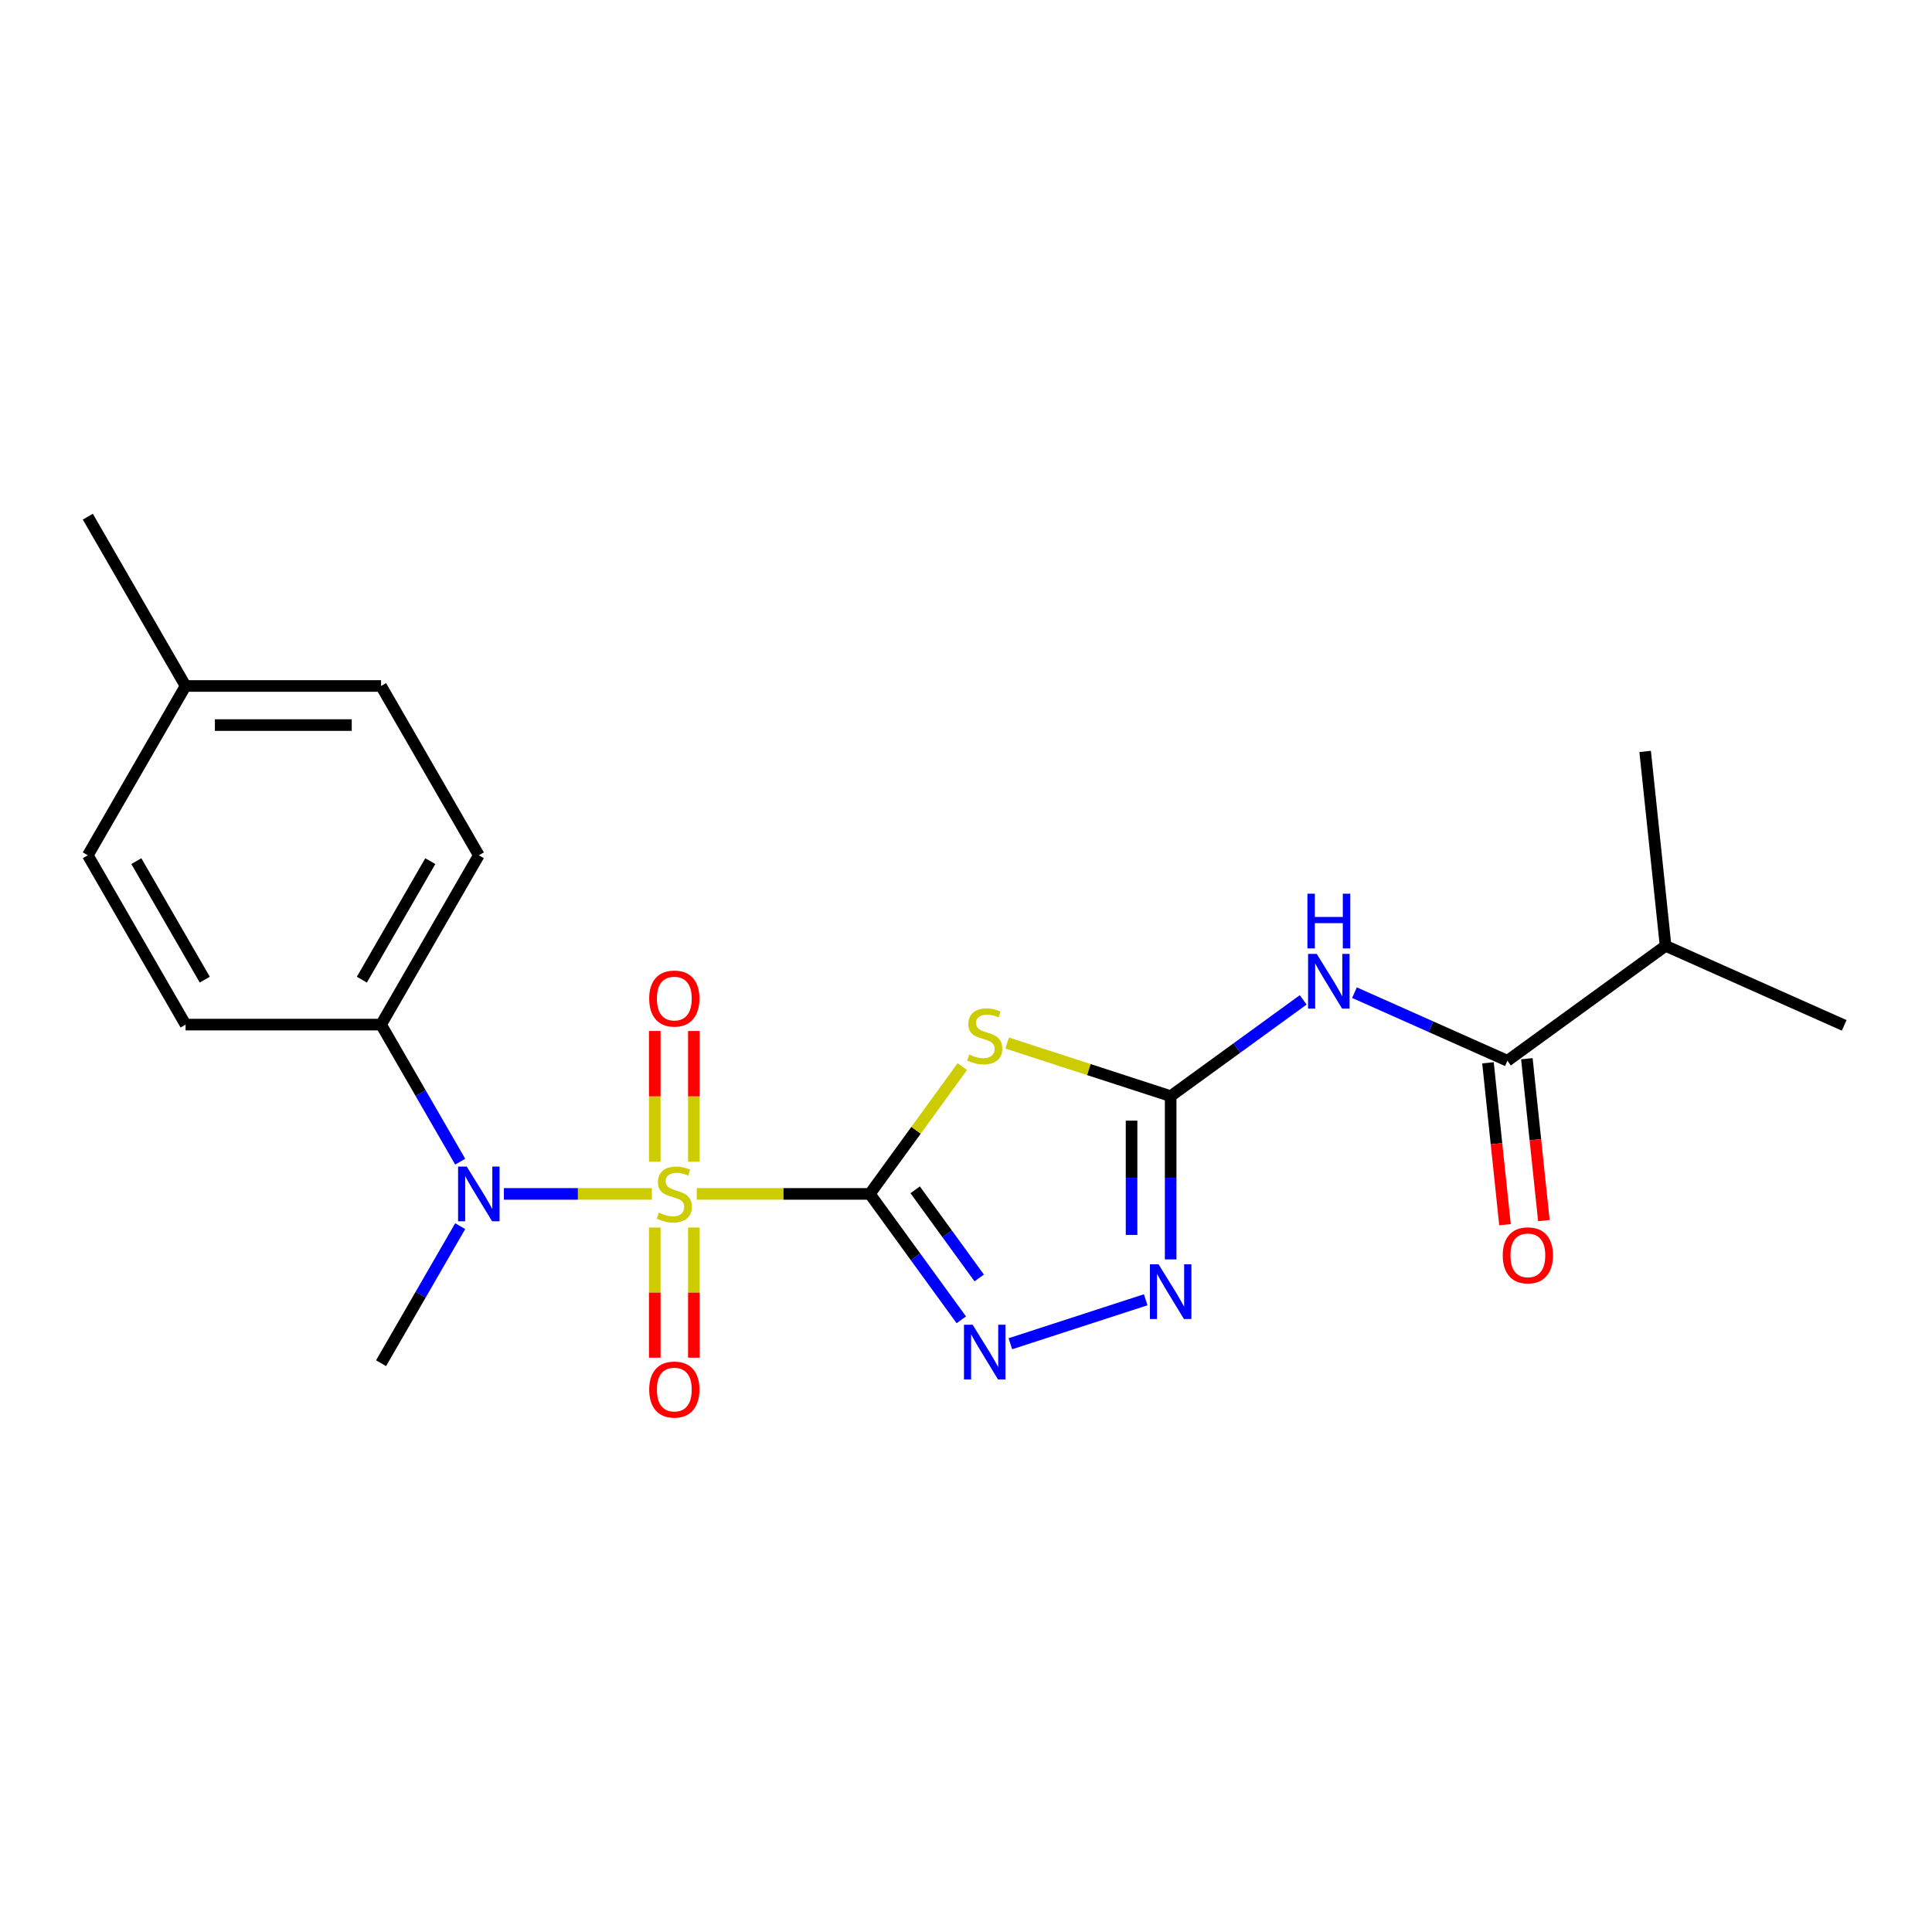 <?xml version='1.0' encoding='iso-8859-1'?>
<svg version='1.1' baseProfile='full'
              xmlns='http://www.w3.org/2000/svg'
                      xmlns:rdkit='http://www.rdkit.org/xml'
                      xmlns:xlink='http://www.w3.org/1999/xlink'
                  xml:space='preserve'
width='1000px' height='1000px' viewBox='0 0 1000 1000'>
<!-- END OF HEADER -->
<rect style='opacity:1.0;fill:#FFFFFF;stroke:none' width='1000' height='1000' x='0' y='0'> </rect>
<path class='bond-0' d='M 450.216,617.963 L 405.426,617.963' style='fill:none;fill-rule:evenodd;stroke:#000000;stroke-width:6px;stroke-linecap:butt;stroke-linejoin:miter;stroke-opacity:1' />
<path class='bond-0' d='M 405.426,617.963 L 360.635,617.963' style='fill:none;fill-rule:evenodd;stroke:#CCCC00;stroke-width:6px;stroke-linecap:butt;stroke-linejoin:miter;stroke-opacity:1' />
<path class='bond-1' d='M 450.216,617.963 L 474.15,585.02' style='fill:none;fill-rule:evenodd;stroke:#000000;stroke-width:6px;stroke-linecap:butt;stroke-linejoin:miter;stroke-opacity:1' />
<path class='bond-1' d='M 474.15,585.02 L 498.084,552.077' style='fill:none;fill-rule:evenodd;stroke:#CCCC00;stroke-width:6px;stroke-linecap:butt;stroke-linejoin:miter;stroke-opacity:1' />
<path class='bond-3' d='M 450.216,617.963 L 473.892,650.55' style='fill:none;fill-rule:evenodd;stroke:#000000;stroke-width:6px;stroke-linecap:butt;stroke-linejoin:miter;stroke-opacity:1' />
<path class='bond-3' d='M 473.892,650.55 L 497.568,683.138' style='fill:none;fill-rule:evenodd;stroke:#0000FF;stroke-width:6px;stroke-linecap:butt;stroke-linejoin:miter;stroke-opacity:1' />
<path class='bond-3' d='M 473.692,615.843 L 490.265,638.654' style='fill:none;fill-rule:evenodd;stroke:#000000;stroke-width:6px;stroke-linecap:butt;stroke-linejoin:miter;stroke-opacity:1' />
<path class='bond-3' d='M 490.265,638.654 L 506.838,661.466' style='fill:none;fill-rule:evenodd;stroke:#0000FF;stroke-width:6px;stroke-linecap:butt;stroke-linejoin:miter;stroke-opacity:1' />
<path class='bond-6' d='M 337.416,617.963 L 299.115,617.963' style='fill:none;fill-rule:evenodd;stroke:#CCCC00;stroke-width:6px;stroke-linecap:butt;stroke-linejoin:miter;stroke-opacity:1' />
<path class='bond-6' d='M 299.115,617.963 L 260.815,617.963' style='fill:none;fill-rule:evenodd;stroke:#0000FF;stroke-width:6px;stroke-linecap:butt;stroke-linejoin:miter;stroke-opacity:1' />
<path class='bond-8' d='M 359.145,601.313 L 359.145,567.479' style='fill:none;fill-rule:evenodd;stroke:#CCCC00;stroke-width:6px;stroke-linecap:butt;stroke-linejoin:miter;stroke-opacity:1' />
<path class='bond-8' d='M 359.145,567.479 L 359.145,533.646' style='fill:none;fill-rule:evenodd;stroke:#FF0000;stroke-width:6px;stroke-linecap:butt;stroke-linejoin:miter;stroke-opacity:1' />
<path class='bond-8' d='M 338.907,601.313 L 338.907,567.479' style='fill:none;fill-rule:evenodd;stroke:#CCCC00;stroke-width:6px;stroke-linecap:butt;stroke-linejoin:miter;stroke-opacity:1' />
<path class='bond-8' d='M 338.907,567.479 L 338.907,533.646' style='fill:none;fill-rule:evenodd;stroke:#FF0000;stroke-width:6px;stroke-linecap:butt;stroke-linejoin:miter;stroke-opacity:1' />
<path class='bond-9' d='M 338.907,635.372 L 338.907,669.055' style='fill:none;fill-rule:evenodd;stroke:#CCCC00;stroke-width:6px;stroke-linecap:butt;stroke-linejoin:miter;stroke-opacity:1' />
<path class='bond-9' d='M 338.907,669.055 L 338.907,702.738' style='fill:none;fill-rule:evenodd;stroke:#FF0000;stroke-width:6px;stroke-linecap:butt;stroke-linejoin:miter;stroke-opacity:1' />
<path class='bond-9' d='M 359.145,635.372 L 359.145,669.055' style='fill:none;fill-rule:evenodd;stroke:#CCCC00;stroke-width:6px;stroke-linecap:butt;stroke-linejoin:miter;stroke-opacity:1' />
<path class='bond-9' d='M 359.145,669.055 L 359.145,702.738' style='fill:none;fill-rule:evenodd;stroke:#FF0000;stroke-width:6px;stroke-linecap:butt;stroke-linejoin:miter;stroke-opacity:1' />
<path class='bond-2' d='M 521.304,539.87 L 563.618,553.619' style='fill:none;fill-rule:evenodd;stroke:#CCCC00;stroke-width:6px;stroke-linecap:butt;stroke-linejoin:miter;stroke-opacity:1' />
<path class='bond-2' d='M 563.618,553.619 L 605.932,567.367' style='fill:none;fill-rule:evenodd;stroke:#000000;stroke-width:6px;stroke-linecap:butt;stroke-linejoin:miter;stroke-opacity:1' />
<path class='bond-4' d='M 605.932,567.367 L 640.229,542.449' style='fill:none;fill-rule:evenodd;stroke:#000000;stroke-width:6px;stroke-linecap:butt;stroke-linejoin:miter;stroke-opacity:1' />
<path class='bond-4' d='M 640.229,542.449 L 674.527,517.53' style='fill:none;fill-rule:evenodd;stroke:#0000FF;stroke-width:6px;stroke-linecap:butt;stroke-linejoin:miter;stroke-opacity:1' />
<path class='bond-22' d='M 605.932,567.367 L 605.932,609.618' style='fill:none;fill-rule:evenodd;stroke:#000000;stroke-width:6px;stroke-linecap:butt;stroke-linejoin:miter;stroke-opacity:1' />
<path class='bond-22' d='M 605.932,609.618 L 605.932,651.868' style='fill:none;fill-rule:evenodd;stroke:#0000FF;stroke-width:6px;stroke-linecap:butt;stroke-linejoin:miter;stroke-opacity:1' />
<path class='bond-22' d='M 585.694,580.042 L 585.694,609.618' style='fill:none;fill-rule:evenodd;stroke:#000000;stroke-width:6px;stroke-linecap:butt;stroke-linejoin:miter;stroke-opacity:1' />
<path class='bond-22' d='M 585.694,609.618 L 585.694,639.193' style='fill:none;fill-rule:evenodd;stroke:#0000FF;stroke-width:6px;stroke-linecap:butt;stroke-linejoin:miter;stroke-opacity:1' />
<path class='bond-5' d='M 522.964,695.516 L 593.011,672.756' style='fill:none;fill-rule:evenodd;stroke:#0000FF;stroke-width:6px;stroke-linecap:butt;stroke-linejoin:miter;stroke-opacity:1' />
<path class='bond-7' d='M 701.066,513.797 L 740.653,531.422' style='fill:none;fill-rule:evenodd;stroke:#0000FF;stroke-width:6px;stroke-linecap:butt;stroke-linejoin:miter;stroke-opacity:1' />
<path class='bond-7' d='M 740.653,531.422 L 780.239,549.047' style='fill:none;fill-rule:evenodd;stroke:#000000;stroke-width:6px;stroke-linecap:butt;stroke-linejoin:miter;stroke-opacity:1' />
<path class='bond-10' d='M 238.199,601.273 L 217.72,565.801' style='fill:none;fill-rule:evenodd;stroke:#0000FF;stroke-width:6px;stroke-linecap:butt;stroke-linejoin:miter;stroke-opacity:1' />
<path class='bond-10' d='M 217.72,565.801 L 197.24,530.329' style='fill:none;fill-rule:evenodd;stroke:#000000;stroke-width:6px;stroke-linecap:butt;stroke-linejoin:miter;stroke-opacity:1' />
<path class='bond-18' d='M 238.199,634.652 L 217.72,670.124' style='fill:none;fill-rule:evenodd;stroke:#0000FF;stroke-width:6px;stroke-linecap:butt;stroke-linejoin:miter;stroke-opacity:1' />
<path class='bond-18' d='M 217.72,670.124 L 197.24,705.596' style='fill:none;fill-rule:evenodd;stroke:#000000;stroke-width:6px;stroke-linecap:butt;stroke-linejoin:miter;stroke-opacity:1' />
<path class='bond-11' d='M 770.175,550.105 L 774.578,591.998' style='fill:none;fill-rule:evenodd;stroke:#000000;stroke-width:6px;stroke-linecap:butt;stroke-linejoin:miter;stroke-opacity:1' />
<path class='bond-11' d='M 774.578,591.998 L 778.981,633.891' style='fill:none;fill-rule:evenodd;stroke:#FF0000;stroke-width:6px;stroke-linecap:butt;stroke-linejoin:miter;stroke-opacity:1' />
<path class='bond-11' d='M 790.302,547.989 L 794.705,589.882' style='fill:none;fill-rule:evenodd;stroke:#000000;stroke-width:6px;stroke-linecap:butt;stroke-linejoin:miter;stroke-opacity:1' />
<path class='bond-11' d='M 794.705,589.882 L 799.109,631.776' style='fill:none;fill-rule:evenodd;stroke:#FF0000;stroke-width:6px;stroke-linecap:butt;stroke-linejoin:miter;stroke-opacity:1' />
<path class='bond-14' d='M 780.239,549.047 L 862.103,489.569' style='fill:none;fill-rule:evenodd;stroke:#000000;stroke-width:6px;stroke-linecap:butt;stroke-linejoin:miter;stroke-opacity:1' />
<path class='bond-12' d='M 197.24,530.329 L 247.835,442.696' style='fill:none;fill-rule:evenodd;stroke:#000000;stroke-width:6px;stroke-linecap:butt;stroke-linejoin:miter;stroke-opacity:1' />
<path class='bond-12' d='M 187.303,507.065 L 222.719,445.722' style='fill:none;fill-rule:evenodd;stroke:#000000;stroke-width:6px;stroke-linecap:butt;stroke-linejoin:miter;stroke-opacity:1' />
<path class='bond-13' d='M 197.24,530.329 L 96.05,530.329' style='fill:none;fill-rule:evenodd;stroke:#000000;stroke-width:6px;stroke-linecap:butt;stroke-linejoin:miter;stroke-opacity:1' />
<path class='bond-15' d='M 247.835,442.696 L 197.24,355.062' style='fill:none;fill-rule:evenodd;stroke:#000000;stroke-width:6px;stroke-linecap:butt;stroke-linejoin:miter;stroke-opacity:1' />
<path class='bond-16' d='M 96.05,530.329 L 45.455,442.696' style='fill:none;fill-rule:evenodd;stroke:#000000;stroke-width:6px;stroke-linecap:butt;stroke-linejoin:miter;stroke-opacity:1' />
<path class='bond-16' d='M 105.987,507.065 L 70.57,445.722' style='fill:none;fill-rule:evenodd;stroke:#000000;stroke-width:6px;stroke-linecap:butt;stroke-linejoin:miter;stroke-opacity:1' />
<path class='bond-19' d='M 862.103,489.569 L 954.545,530.727' style='fill:none;fill-rule:evenodd;stroke:#000000;stroke-width:6px;stroke-linecap:butt;stroke-linejoin:miter;stroke-opacity:1' />
<path class='bond-20' d='M 862.103,489.569 L 851.526,388.933' style='fill:none;fill-rule:evenodd;stroke:#000000;stroke-width:6px;stroke-linecap:butt;stroke-linejoin:miter;stroke-opacity:1' />
<path class='bond-23' d='M 197.24,355.062 L 96.05,355.062' style='fill:none;fill-rule:evenodd;stroke:#000000;stroke-width:6px;stroke-linecap:butt;stroke-linejoin:miter;stroke-opacity:1' />
<path class='bond-23' d='M 182.062,375.3 L 111.228,375.3' style='fill:none;fill-rule:evenodd;stroke:#000000;stroke-width:6px;stroke-linecap:butt;stroke-linejoin:miter;stroke-opacity:1' />
<path class='bond-17' d='M 45.455,442.696 L 96.05,355.062' style='fill:none;fill-rule:evenodd;stroke:#000000;stroke-width:6px;stroke-linecap:butt;stroke-linejoin:miter;stroke-opacity:1' />
<path class='bond-21' d='M 96.05,355.062 L 45.455,267.429' style='fill:none;fill-rule:evenodd;stroke:#000000;stroke-width:6px;stroke-linecap:butt;stroke-linejoin:miter;stroke-opacity:1' />
<path  class='atom-1' d='M 341.026 627.683
Q 341.346 627.803, 342.666 628.363
Q 343.986 628.923, 345.426 629.283
Q 346.906 629.603, 348.346 629.603
Q 351.026 629.603, 352.586 628.323
Q 354.146 627.003, 354.146 624.723
Q 354.146 623.163, 353.346 622.203
Q 352.586 621.243, 351.386 620.723
Q 350.186 620.203, 348.186 619.603
Q 345.666 618.843, 344.146 618.123
Q 342.666 617.403, 341.586 615.883
Q 340.546 614.363, 340.546 611.803
Q 340.546 608.243, 342.946 606.043
Q 345.386 603.843, 350.186 603.843
Q 353.466 603.843, 357.186 605.403
L 356.266 608.483
Q 352.866 607.083, 350.306 607.083
Q 347.546 607.083, 346.026 608.243
Q 344.506 609.363, 344.546 611.323
Q 344.546 612.843, 345.306 613.763
Q 346.106 614.683, 347.226 615.203
Q 348.386 615.723, 350.306 616.323
Q 352.866 617.123, 354.386 617.923
Q 355.906 618.723, 356.986 620.363
Q 358.106 621.963, 358.106 624.723
Q 358.106 628.643, 355.466 630.763
Q 352.866 632.843, 348.506 632.843
Q 345.986 632.843, 344.066 632.283
Q 342.186 631.763, 339.946 630.843
L 341.026 627.683
' fill='#CCCC00'/>
<path  class='atom-2' d='M 501.694 545.818
Q 502.014 545.938, 503.334 546.498
Q 504.654 547.058, 506.094 547.418
Q 507.574 547.738, 509.014 547.738
Q 511.694 547.738, 513.254 546.458
Q 514.814 545.138, 514.814 542.858
Q 514.814 541.298, 514.014 540.338
Q 513.254 539.378, 512.054 538.858
Q 510.854 538.338, 508.854 537.738
Q 506.334 536.978, 504.814 536.258
Q 503.334 535.538, 502.254 534.018
Q 501.214 532.498, 501.214 529.938
Q 501.214 526.378, 503.614 524.178
Q 506.054 521.978, 510.854 521.978
Q 514.134 521.978, 517.854 523.538
L 516.934 526.618
Q 513.534 525.218, 510.974 525.218
Q 508.214 525.218, 506.694 526.378
Q 505.174 527.498, 505.214 529.458
Q 505.214 530.978, 505.974 531.898
Q 506.774 532.818, 507.894 533.338
Q 509.054 533.858, 510.974 534.458
Q 513.534 535.258, 515.054 536.058
Q 516.574 536.858, 517.654 538.498
Q 518.774 540.098, 518.774 542.858
Q 518.774 546.778, 516.134 548.898
Q 513.534 550.978, 509.174 550.978
Q 506.654 550.978, 504.734 550.418
Q 502.854 549.898, 500.614 548.978
L 501.694 545.818
' fill='#CCCC00'/>
<path  class='atom-4' d='M 503.434 685.667
L 512.714 700.667
Q 513.634 702.147, 515.114 704.827
Q 516.594 707.507, 516.674 707.667
L 516.674 685.667
L 520.434 685.667
L 520.434 713.987
L 516.554 713.987
L 506.594 697.587
Q 505.434 695.667, 504.194 693.467
Q 502.994 691.267, 502.634 690.587
L 502.634 713.987
L 498.954 713.987
L 498.954 685.667
L 503.434 685.667
' fill='#0000FF'/>
<path  class='atom-5' d='M 681.537 493.729
L 690.817 508.729
Q 691.737 510.209, 693.217 512.889
Q 694.697 515.569, 694.777 515.729
L 694.777 493.729
L 698.537 493.729
L 698.537 522.049
L 694.657 522.049
L 684.697 505.649
Q 683.537 503.729, 682.297 501.529
Q 681.097 499.329, 680.737 498.649
L 680.737 522.049
L 677.057 522.049
L 677.057 493.729
L 681.537 493.729
' fill='#0000FF'/>
<path  class='atom-5' d='M 676.717 462.577
L 680.557 462.577
L 680.557 474.617
L 695.037 474.617
L 695.037 462.577
L 698.877 462.577
L 698.877 490.897
L 695.037 490.897
L 695.037 477.817
L 680.557 477.817
L 680.557 490.897
L 676.717 490.897
L 676.717 462.577
' fill='#0000FF'/>
<path  class='atom-6' d='M 599.672 654.398
L 608.952 669.398
Q 609.872 670.878, 611.352 673.558
Q 612.832 676.238, 612.912 676.398
L 612.912 654.398
L 616.672 654.398
L 616.672 682.718
L 612.792 682.718
L 602.832 666.318
Q 601.672 664.398, 600.432 662.198
Q 599.232 659.998, 598.872 659.318
L 598.872 682.718
L 595.192 682.718
L 595.192 654.398
L 599.672 654.398
' fill='#0000FF'/>
<path  class='atom-7' d='M 241.575 603.803
L 250.855 618.803
Q 251.775 620.283, 253.255 622.963
Q 254.735 625.643, 254.815 625.803
L 254.815 603.803
L 258.575 603.803
L 258.575 632.123
L 254.695 632.123
L 244.735 615.723
Q 243.575 613.803, 242.335 611.603
Q 241.135 609.403, 240.775 608.723
L 240.775 632.123
L 237.095 632.123
L 237.095 603.803
L 241.575 603.803
' fill='#0000FF'/>
<path  class='atom-9' d='M 336.026 516.852
Q 336.026 510.052, 339.386 506.252
Q 342.746 502.452, 349.026 502.452
Q 355.306 502.452, 358.666 506.252
Q 362.026 510.052, 362.026 516.852
Q 362.026 523.732, 358.626 527.652
Q 355.226 531.532, 349.026 531.532
Q 342.786 531.532, 339.386 527.652
Q 336.026 523.772, 336.026 516.852
M 349.026 528.332
Q 353.346 528.332, 355.666 525.452
Q 358.026 522.532, 358.026 516.852
Q 358.026 511.292, 355.666 508.492
Q 353.346 505.652, 349.026 505.652
Q 344.706 505.652, 342.346 508.452
Q 340.026 511.252, 340.026 516.852
Q 340.026 522.572, 342.346 525.452
Q 344.706 528.332, 349.026 528.332
' fill='#FF0000'/>
<path  class='atom-10' d='M 336.026 719.233
Q 336.026 712.433, 339.386 708.633
Q 342.746 704.833, 349.026 704.833
Q 355.306 704.833, 358.666 708.633
Q 362.026 712.433, 362.026 719.233
Q 362.026 726.113, 358.626 730.033
Q 355.226 733.913, 349.026 733.913
Q 342.786 733.913, 339.386 730.033
Q 336.026 726.153, 336.026 719.233
M 349.026 730.713
Q 353.346 730.713, 355.666 727.833
Q 358.026 724.913, 358.026 719.233
Q 358.026 713.673, 355.666 710.873
Q 353.346 708.033, 349.026 708.033
Q 344.706 708.033, 342.346 710.833
Q 340.026 713.633, 340.026 719.233
Q 340.026 724.953, 342.346 727.833
Q 344.706 730.713, 349.026 730.713
' fill='#FF0000'/>
<path  class='atom-12' d='M 777.816 649.763
Q 777.816 642.963, 781.176 639.163
Q 784.536 635.363, 790.816 635.363
Q 797.096 635.363, 800.456 639.163
Q 803.816 642.963, 803.816 649.763
Q 803.816 656.643, 800.416 660.563
Q 797.016 664.443, 790.816 664.443
Q 784.576 664.443, 781.176 660.563
Q 777.816 656.683, 777.816 649.763
M 790.816 661.243
Q 795.136 661.243, 797.456 658.363
Q 799.816 655.443, 799.816 649.763
Q 799.816 644.203, 797.456 641.403
Q 795.136 638.563, 790.816 638.563
Q 786.496 638.563, 784.136 641.363
Q 781.816 644.163, 781.816 649.763
Q 781.816 655.483, 784.136 658.363
Q 786.496 661.243, 790.816 661.243
' fill='#FF0000'/>
</svg>
